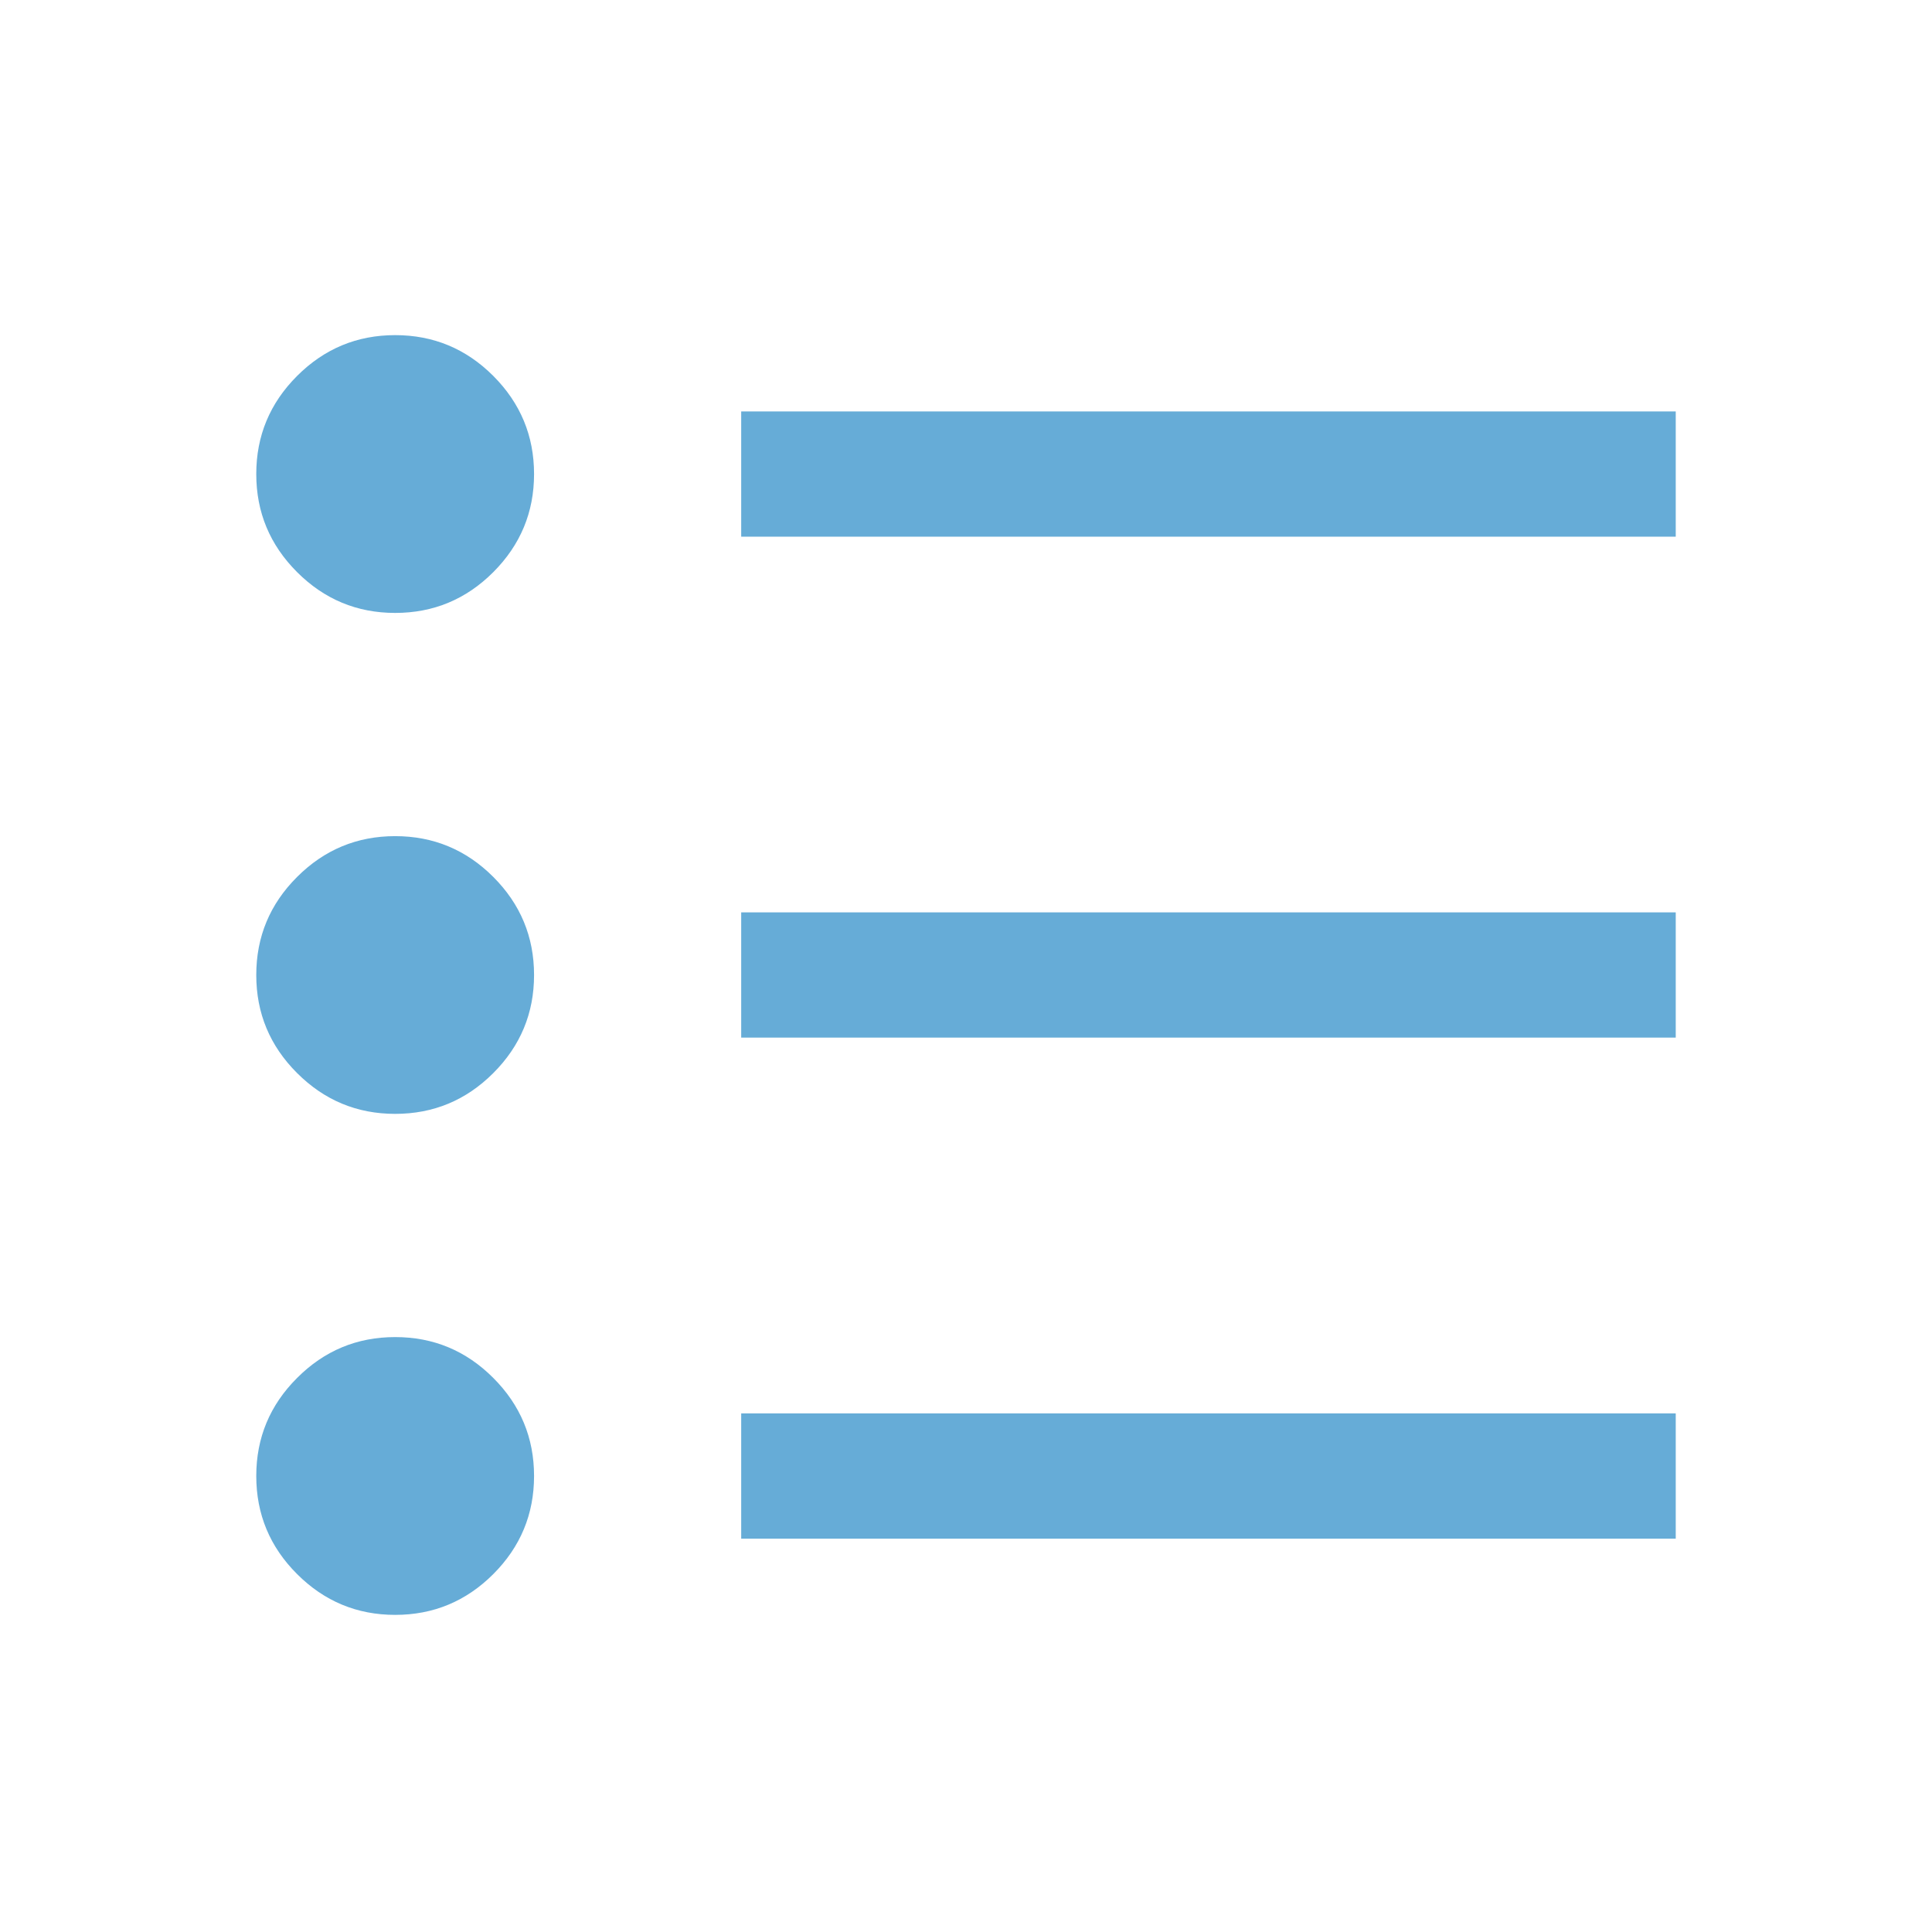 <svg width="28" height="28" viewBox="0 0 28 28" fill="none" xmlns="http://www.w3.org/2000/svg">
<g id="list">
<path id="icon" d="M10.742 22.299V20.484H24.286V22.299H10.742ZM10.742 15.038V13.223H24.286V15.038H10.742ZM10.742 7.778V5.963H24.286V7.778H10.742ZM5.727 23.404C5.174 23.404 4.7 23.207 4.306 22.813C3.911 22.419 3.714 21.945 3.714 21.391C3.714 20.838 3.911 20.364 4.306 19.97C4.7 19.575 5.174 19.378 5.727 19.378C6.281 19.378 6.755 19.575 7.149 19.97C7.543 20.364 7.74 20.838 7.74 21.391C7.74 21.945 7.543 22.419 7.149 22.813C6.755 23.207 6.281 23.404 5.727 23.404ZM5.727 16.143C5.174 16.143 4.7 15.946 4.306 15.552C3.911 15.158 3.714 14.684 3.714 14.131C3.714 13.577 3.911 13.103 4.306 12.709C4.7 12.315 5.174 12.118 5.727 12.118C6.281 12.118 6.755 12.315 7.149 12.709C7.543 13.103 7.74 13.577 7.74 14.131C7.74 14.684 7.543 15.158 7.149 15.552C6.755 15.946 6.281 16.143 5.727 16.143ZM5.727 8.883C5.174 8.883 4.7 8.686 4.306 8.292C3.911 7.897 3.714 7.424 3.714 6.87C3.714 6.317 3.911 5.843 4.306 5.448C4.7 5.054 5.174 4.857 5.727 4.857C6.281 4.857 6.755 5.054 7.149 5.448C7.543 5.843 7.74 6.317 7.74 6.87C7.74 7.424 7.543 7.897 7.149 8.292C6.755 8.686 6.281 8.883 5.727 8.883Z" fill="#66ACD7"/>
</g>
</svg>
